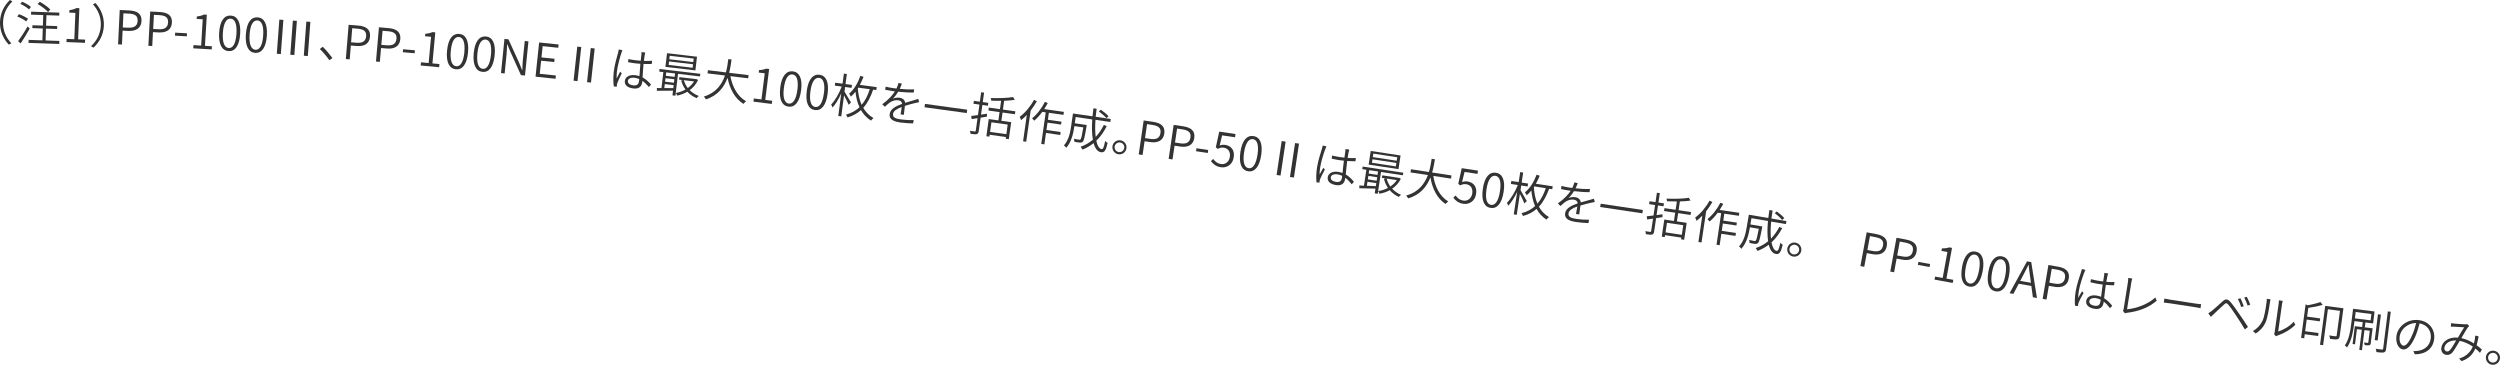 <?xml version="1.0" encoding="UTF-8"?><svg id="_レイヤー_1" xmlns="http://www.w3.org/2000/svg" viewBox="0 0 638.81 93.21"><defs><style>.cls-1{fill:#333;stroke-width:0px;}</style></defs><path class="cls-1" d="m0,5.64C.06,3.33,1.03,1.46,2.53,0l.64.36C1.72,1.78.84,3.55.78,5.66s.74,3.92,2.12,5.41l-.66.33C.82,9.86-.06,7.94,0,5.64Z"/><path class="cls-1" d="m6.7,5.48c-.49-.4-1.47-.94-2.29-1.27l.44-.59c.79.29,1.8.78,2.31,1.18l-.47.67Zm.9,1.81c-.68,1.24-1.58,2.71-2.33,3.8l-.64-.57c.67-.89,1.68-2.44,2.41-3.77l.56.55Zm-.19-4.88c-.46-.46-1.4-1.06-2.21-1.41l.45-.57c.79.33,1.76.89,2.25,1.34l-.49.64Zm7.77,8.05l-.03.77-7.86-.27.03-.77,3.51.12.1-3.03-2.67-.09.03-.74,2.67.09.09-2.69-3.12-.11.03-.76,7.21.25-.03.76-3.27-.11-.09,2.69,2.84.1-.03.74-2.84-.1-.1,3.03,3.53.12Zm-2.9-7.38c-.53-.62-1.68-1.5-2.66-2.05l.54-.58c.97.54,2.14,1.37,2.69,1.98l-.57.65Z"/><path class="cls-1" d="m17.02,9.94l1.97.08.27-6.73-1.55-.06.03-.64c.76-.1,1.33-.27,1.8-.53l.74.03-.32,7.96,1.79.07-.03.82-4.73-.19.03-.82Z"/><path class="cls-1" d="m26.54,6.59c-.11,2.3-1.12,4.16-2.65,5.59l-.63-.38c1.48-1.39,2.4-3.14,2.5-5.25s-.66-3.94-2.01-5.45l.66-.32c1.39,1.57,2.23,3.5,2.13,5.81Z"/><path class="cls-1" d="m30.59,2.55l2.43.12c1.98.1,3.23.82,3.14,2.7-.09,1.82-1.41,2.62-3.34,2.53l-1.49-.07-.17,3.55-.99-.05.42-8.77Zm2.12,4.52c1.6.08,2.4-.45,2.46-1.75.06-1.32-.73-1.78-2.34-1.85l-1.29-.06-.17,3.61,1.34.06Z"/><path class="cls-1" d="m38.38,2.94l2.43.13c1.98.11,3.22.83,3.12,2.71-.1,1.82-1.43,2.61-3.35,2.51l-1.49-.08-.19,3.55-.99-.05.47-8.77Zm2.1,4.53c1.6.09,2.4-.44,2.47-1.74.07-1.32-.72-1.78-2.33-1.87l-1.29-.07-.19,3.61,1.34.07Z"/><path class="cls-1" d="m44.75,8.34l3.03.17-.04.77-3.03-.17.04-.77Z"/><path class="cls-1" d="m49.44,11.53l1.96.12.4-6.72-1.54-.09.04-.63c.76-.09,1.34-.24,1.81-.49l.74.04-.48,7.95,1.78.11-.05.81-4.72-.28.05-.81Z"/><path class="cls-1" d="m56,8.31c.2-3.04,1.33-4.44,2.99-4.33,1.64.11,2.58,1.65,2.38,4.68-.2,3.07-1.33,4.51-2.97,4.4-1.65-.11-2.6-1.68-2.4-4.75Zm4.42.29c.17-2.56-.45-3.76-1.48-3.83-1.04-.07-1.82,1.04-1.99,3.6-.17,2.61.46,3.83,1.5,3.9,1.03.07,1.8-1.06,1.97-3.67Z"/><path class="cls-1" d="m62.83,8.75c.21-3.04,1.35-4.43,3-4.32,1.64.11,2.57,1.66,2.36,4.69-.21,3.07-1.34,4.5-2.99,4.39-1.65-.11-2.59-1.69-2.38-4.76Zm4.42.3c.18-2.56-.44-3.76-1.47-3.83-1.04-.07-1.83,1.03-2,3.59-.18,2.61.45,3.83,1.49,3.91,1.03.07,1.81-1.06,1.98-3.67Z"/><path class="cls-1" d="m71.38,5.01l1.03.08-.65,8.73-1.03-.08.65-8.73Zm3.45.25l1.03.08-.65,8.73-1.03-.08.65-8.73Zm3.45.25l1.03.08-.65,8.73-1.03-.08.65-8.73Z"/><path class="cls-1" d="m84.16,15.39c-.7-1.02-1.65-2.12-2.44-2.87l.74-.57c.81.76,1.78,1.93,2.48,2.88l-.78.55Z"/><path class="cls-1" d="m89.07,6.33l2.43.2c1.97.16,3.2.92,3.05,2.8s-1.5,2.58-3.42,2.42l-1.48-.12-.29,3.54-.99-.08.71-8.76Zm1.97,4.59c1.6.13,2.41-.37,2.52-1.67s-.67-1.8-2.27-1.93l-1.29-.11-.29,3.6,1.34.11Z"/><path class="cls-1" d="m96.83,6.97l2.43.21c1.97.17,3.2.94,3.03,2.82-.16,1.82-1.51,2.57-3.44,2.4l-1.48-.13-.31,3.54-.99-.09.76-8.76Zm1.95,4.6c1.6.14,2.42-.36,2.53-1.66.11-1.32-.66-1.81-2.27-1.94l-1.29-.11-.31,3.6,1.34.12Z"/><path class="cls-1" d="m103,12.58l3.02.27-.07.76-3.02-.27.07-.76Z"/><path class="cls-1" d="m107.57,15.92l1.96.18.62-6.7-1.54-.14.06-.63c.76-.06,1.34-.2,1.82-.43l.74.07-.73,7.93,1.78.16-.07.81-4.71-.43.07-.81Z"/><path class="cls-1" d="m114.24,12.9c.29-3.03,1.46-4.39,3.11-4.24,1.64.15,2.53,1.72,2.24,4.74-.29,3.06-1.46,4.47-3.1,4.31-1.65-.16-2.55-1.76-2.26-4.82Zm4.41.42c.24-2.56-.34-3.77-1.37-3.87-1.04-.1-1.85.98-2.09,3.54-.25,2.6.35,3.84,1.39,3.94,1.03.1,1.83-1.01,2.08-3.61Z"/><path class="cls-1" d="m121.05,13.55c.3-3.03,1.48-4.39,3.13-4.23,1.64.16,2.52,1.73,2.22,4.75-.3,3.06-1.48,4.46-3.11,4.3-1.65-.16-2.54-1.77-2.24-4.83Zm4.41.43c.25-2.56-.33-3.77-1.36-3.87-1.04-.1-1.86.98-2.11,3.53-.26,2.6.33,3.84,1.37,3.95,1.03.1,1.84-1,2.09-3.61Z"/><path class="cls-1" d="m128.91,9.95l1.01.1,2.73,5.99.76,1.89h.06c.03-.87.05-1.83.14-2.73l.48-4.73.94.1-.88,8.73-1.03-.1-2.71-5.99-.77-1.89h-.06c-.04.87-.06,1.76-.15,2.67l-.48,4.78-.93-.09.88-8.73Z"/><path class="cls-1" d="m137.76,10.85l4.98.52-.09.84-3.99-.42-.3,2.88,3.35.35-.09.84-3.35-.35-.35,3.35,4.12.43-.09.84-5.11-.54.92-8.73Z"/><path class="cls-1" d="m147.51,11.91l1.01.11-.95,8.71-1.01-.11.95-8.71Zm3.44.37l1.01.11-.95,8.71-1.01-.11.95-8.71Z"/><path class="cls-1" d="m159.04,12.83c-.08.17-.2.51-.27.72-.38,1.13-.98,3.38-1.13,4.72-.07.63-.09,1.14-.08,1.79.26-.55.64-1.27.9-1.73l.41.41c-.38.77-.94,1.92-1.13,2.48-.05.15-.1.36-.12.51,0,.12,0,.29,0,.41l-.77-.04c-.14-.87-.2-2.17-.02-3.77.2-1.74.85-3.95,1.12-4.92.07-.26.13-.54.16-.77l.93.19Zm6.79,9.42c-.54-.63-1.1-1.19-1.69-1.59l-.03.3c-.11.93-.64,1.83-2.22,1.65-1.57-.18-2.35-.91-2.23-1.94.11-.94,1.06-1.64,2.59-1.47.42.05.79.14,1.14.25.06-.95.14-2.15.24-3.15-.4-.02-.8-.06-1.2-.1-.67-.08-1.27-.19-1.94-.31l.08-.8c.66.14,1.29.24,1.98.32.39.04.78.08,1.17.11.07-.61.12-1.15.17-1.49.02-.21.03-.52.03-.72l.96.11c-.06.23-.11.46-.15.68-.06.33-.13.92-.2,1.46.75.02,1.46.02,2.1-.04l-.09.82c-.67.03-1.38.02-2.1,0-.12,1.18-.18,2.41-.25,3.44.91.49,1.59,1.18,2.16,1.82l-.53.64Zm-2.5-2.05c-.38-.16-.79-.28-1.22-.33-.93-.11-1.61.24-1.67.81-.07.61.49,1.03,1.37,1.13,1.05.12,1.39-.36,1.49-1.17.01-.12.03-.27.04-.44Z"/><path class="cls-1" d="m173.25,18.86l-.66,5.6-.76-.09.14-1.2c-1.5.02-3,.03-4.12.03v-.71s1.17.02,1.17.02l.48-4.09-1.05-.12.08-.67,10.42,1.23-.08.67-5.61-.66Zm-1.21,3.66l.09-.77-2.26-.27-.12,1.02,2.29.02Zm-2.1-1.65l2.26.27.11-.89-2.26-.27-.11.89Zm7.75-2.88l-7.66-.9.41-3.5,7.66.9-.41,3.5Zm-5.2.78l-2.26-.27-.1.87,2.26.27.1-.87Zm4.6-2.35l-6.13-.72-.1.89,6.12.72.11-.89Zm.17-1.45l-6.13-.72-.11.89,6.13.72.11-.89Zm1.11,5.47c-.5,1.1-1.26,1.95-2.14,2.6.63.63,1.41,1.13,2.33,1.48-.19.14-.42.4-.56.56-.93-.4-1.72-.95-2.37-1.64-.82.48-1.7.8-2.59.99-.06-.19-.23-.5-.36-.67.84-.14,1.7-.44,2.48-.88-.5-.69-.88-1.46-1.1-2.32l.51-.09-1.05-.12.08-.64,4.18.49h.15s.45.24.45.24Zm-3.63.06c.2.74.55,1.41,1.01,2,.63-.46,1.18-1.02,1.6-1.7l-2.61-.31Z"/><path class="cls-1" d="m186.63,19.45c.52,2.78,1.83,5.18,4.01,6.43-.21.16-.5.45-.67.67-2.19-1.38-3.48-3.77-4.06-6.67-.85,2.29-2.41,4.52-5.54,5.52-.1-.23-.33-.54-.52-.73,3.15-.94,4.63-3.15,5.4-5.38l-4.46-.54.1-.81,4.6.56c.35-1.26.48-2.47.61-3.4l.83.1c-.13.95-.29,2.14-.62,3.4l4.97.6-.1.81-4.54-.55Z"/><path class="cls-1" d="m192.62,25.16l1.95.25.84-6.68-1.54-.19.08-.63c.77-.04,1.35-.16,1.84-.37l.74.09-.99,7.9,1.77.22-.1.81-4.69-.59.1-.81Z"/><path class="cls-1" d="m199.37,22.37c.38-3.02,1.6-4.34,3.25-4.14,1.63.21,2.47,1.8,2.09,4.81-.39,3.05-1.6,4.42-3.23,4.21-1.64-.21-2.49-1.84-2.1-4.89Zm4.39.56c.32-2.55-.22-3.78-1.25-3.91-1.04-.13-1.88.92-2.21,3.47-.33,2.59.22,3.85,1.26,3.98,1.02.13,1.86-.95,2.19-3.54Z"/><path class="cls-1" d="m206.15,23.23c.39-3.02,1.62-4.34,3.26-4.13,1.63.21,2.46,1.81,2.07,4.82-.39,3.05-1.61,4.41-3.24,4.2-1.64-.21-2.48-1.85-2.09-4.89Zm4.39.57c.33-2.55-.21-3.78-1.24-3.91-1.04-.13-1.89.92-2.22,3.46-.34,2.59.22,3.85,1.25,3.99,1.02.13,1.87-.94,2.2-3.54Z"/><path class="cls-1" d="m216.85,26.78c-.2-.53-.75-1.63-1.18-2.42l-.71,5.38-.76-.1.76-5.78c-.65,1.43-1.47,2.82-2.23,3.6-.08-.23-.24-.56-.34-.75.95-.98,2.06-2.88,2.69-4.6l-1.77-.23.1-.75,1.88.25.34-2.57.76.1-.34,2.57,1.64.22-.1.75-1.64-.22-.16,1.19c.39.61,1.42,2.34,1.66,2.76l-.6.6Zm6.26-3.88c-.61,1.8-1.39,3.39-2.53,4.66.6,1.02,1.44,1.93,2.62,2.61-.19.13-.49.44-.64.65-1.14-.73-1.97-1.65-2.56-2.69-.92.83-2.04,1.47-3.43,1.87-.08-.2-.27-.53-.4-.71,1.43-.39,2.55-1.04,3.45-1.89-.6-1.27-.89-2.65-1.03-3.97-.35.49-.76.9-1.17,1.26-.08-.19-.31-.57-.46-.76,1.23-.99,2.23-2.67,2.9-4.56l.79.26c-.28.71-.6,1.41-.94,2.06l4.31.57-.1.75-.81-.11Zm-3.92-.32c.11,1.39.37,2.87.98,4.21.95-1.11,1.59-2.48,2.08-4l-2.95-.39-.11.18Z"/><path class="cls-1" d="m230.11,29.25c.1-.46.22-1.27.3-1.9-1.21.44-2.12.97-2.22,1.78-.13.97.83,1.22,2.05,1.39.9.12,2.18.2,3.23.16l-.15.86c-.92-.01-2.21-.1-3.22-.24-1.65-.22-2.96-.75-2.77-2.16.18-1.37,1.69-2.06,3.17-2.59-.02-.54-.43-.86-.99-.93-.8-.11-1.56.17-2.18.6-.38.28-.78.66-1.23,1.07l-.66-.65c1.77-1.3,2.69-2.45,3.23-3.28l-.56-.08c-.5-.07-1.27-.2-1.92-.33l.11-.81c.62.17,1.43.31,1.96.38.26.04.52.07.81.1.24-.5.43-1.02.51-1.43l.86.19c-.12.34-.29.82-.54,1.33,1.23.12,2.53.18,3.69.13l-.11.8c-1.2.03-2.68-.07-3.97-.2-.35.61-.83,1.24-1.38,1.78.48-.24,1.21-.32,1.74-.25.76.1,1.35.58,1.41,1.3.91-.29,1.7-.47,2.38-.7.35-.1.64-.19.96-.31l.24.84c-.28.05-.7.15-1.02.23-.73.18-1.64.41-2.62.72-.08.68-.21,1.7-.27,2.29l-.83-.11Z"/><path class="cls-1" d="m247.15,28.03l-.12.86-10.79-1.48.12-.86,10.79,1.48Z"/><path class="cls-1" d="m252.18,29.8c-.53.09-1.08.18-1.61.27l-.48,3.42c-.07.49-.22.68-.52.78-.32.09-.78.04-1.58-.08,0-.22-.07-.54-.15-.77.58.09,1.08.16,1.22.18.17.01.25-.03.27-.2l.45-3.2c-.53.08-1.04.16-1.5.23l-.12-.8c.48-.04,1.07-.13,1.73-.22l.38-2.69-1.52-.21.1-.74,1.52.21.34-2.41.75.1-.34,2.41,1.41.2-.1.74-1.41-.2-.35,2.47c.5-.08,1.01-.15,1.51-.24v.74Zm4-1.05l-.3,2.12,2.51.35-.61,4.34-.8-.11.06-.44-4.16-.58-.07.49-.77-.11.61-4.39,2.46.34.3-2.12-2.85-.4.1-.75,2.85.4.3-2.13c-.85,0-1.71,0-2.52-.04,0-.18-.08-.48-.14-.67,1.98.06,4.36,0,5.7-.26l.46.71c-.76.14-1.73.21-2.73.25l-.31,2.25,3.17.44-.1.75-3.17-.44Zm1.31,3.08l-4.16-.58-.34,2.45,4.16.58.34-2.45Z"/><path class="cls-1" d="m264.95,25.86c-.47.82-1.01,1.63-1.59,2.38l-1.14,7.98-.8-.11.96-6.75c-.47.51-.99.96-1.48,1.34-.06-.19-.22-.64-.35-.84,1.35-.98,2.72-2.61,3.66-4.34l.73.35Zm3.06,2.96l-.25,1.78,3.47.49-.1.74-3.47-.49-.27,1.88,3.63.52-.11.75-3.63-.52-.42,2.92-.8-.11,1.15-8.07-.88-.13c-.65.89-1.37,1.67-2.07,2.26-.11-.15-.37-.47-.54-.62,1.24-.95,2.45-2.54,3.28-4.19l.73.3c-.28.53-.6,1.04-.91,1.54l5.03.72-.11.76-3.73-.53Z"/><path class="cls-1" d="m282.79,32.25c-.73,1.47-1.62,2.71-2.66,3.71.27,1.28.74,2.06,1.38,2.15.34.05.59-.54.89-2.11.15.2.42.43.62.51-.43,1.96-.81,2.51-1.68,2.39-.91-.13-1.53-1-1.9-2.33-.85.69-1.79,1.24-2.84,1.66-.09-.18-.32-.54-.48-.72,1.16-.41,2.21-1.02,3.14-1.82-.26-1.43-.3-3.21-.16-5.17l-4.24-.62-.23,1.6,3.05.44-.05.36c-.45,2.67-.66,3.65-.96,3.91-.2.2-.4.25-.72.23-.31-.02-.86-.1-1.43-.22.02-.24-.02-.55-.12-.77.56.13,1.08.21,1.3.24.17.02.29.03.39-.07.19-.17.37-.93.72-3.07l-2.28-.33-.03.21c-.24,1.64-.75,3.94-2.06,5.34-.11-.17-.4-.51-.58-.63,1.21-1.3,1.61-3.32,1.83-4.84l.48-3.3,4.99.72c.06-.67.14-1.36.24-2.05l.82.12c-.1.7-.19,1.39-.25,2.05l3.85.56-.11.77-3.79-.55c-.12,1.67-.1,3.17.06,4.37.8-.87,1.5-1.89,2.08-3.07l.74.31Zm-.09-2.07c-.39-.48-1.24-1.22-1.93-1.72l.53-.42c.71.48,1.55,1.19,1.96,1.68l-.56.46Z"/><path class="cls-1" d="m287.84,37.89c-.15,1-1.06,1.68-2.06,1.53-.97-.14-1.66-1.06-1.52-2.05.14-.99,1.07-1.66,2.04-1.52,1,.15,1.68,1.06,1.53,2.04Zm-.56-.08c.1-.66-.37-1.3-1.06-1.4-.67-.1-1.3.38-1.4,1.04-.1.69.38,1.32,1.04,1.41.69.1,1.31-.37,1.42-1.05Z"/><path class="cls-1" d="m292.24,30.78l2.41.35c1.96.29,3.13,1.13,2.86,2.99-.26,1.8-1.66,2.47-3.57,2.19l-1.47-.22-.51,3.51-.99-.14,1.27-8.69Zm1.67,4.71c1.59.23,2.43-.21,2.62-1.51.19-1.31-.55-1.84-2.15-2.07l-1.28-.19-.52,3.57,1.33.19Z"/><path class="cls-1" d="m299.9,31.91l2.41.36c1.96.29,3.13,1.13,2.86,2.99-.27,1.8-1.66,2.47-3.57,2.19l-1.47-.22-.52,3.51-.99-.15,1.28-8.69Zm1.67,4.71c1.59.24,2.43-.21,2.62-1.5.19-1.31-.55-1.84-2.14-2.08l-1.28-.19-.53,3.57,1.33.2Z"/><path class="cls-1" d="m305.73,37.88l3,.45-.11.76-3-.45.11-.76Z"/><path class="cls-1" d="m309.42,41.18l.58-.57c.42.58.99,1.16,2.03,1.31,1.04.16,2.04-.55,2.23-1.85.19-1.28-.43-2.16-1.56-2.33-.59-.09-1,.04-1.55.3l-.48-.41.88-4,4.15.62-.12.83-3.3-.49-.63,2.6c.44-.17.86-.25,1.41-.17,1.44.21,2.47,1.24,2.19,3.17-.28,1.89-1.81,2.76-3.24,2.55-1.35-.2-2.08-.89-2.57-1.56Z"/><path class="cls-1" d="m316.95,38.84c.45-3.02,1.7-4.31,3.34-4.07,1.63.24,2.43,1.85,1.98,4.86-.45,3.04-1.7,4.38-3.32,4.14-1.64-.24-2.45-1.89-2-4.93Zm4.38.65c.38-2.54-.14-3.78-1.16-3.94-1.03-.15-1.9.88-2.28,3.42-.39,2.59.14,3.86,1.17,4.01,1.02.15,1.88-.91,2.27-3.5Z"/><path class="cls-1" d="m327.5,36.04l1.01.15-1.3,8.67-1.01-.15,1.3-8.67Zm3.42.51l1.01.15-1.3,8.67-1.01-.15,1.3-8.67Z"/><path class="cls-1" d="m338.93,37.41c-.09.17-.22.5-.3.71-.42,1.11-1.1,3.34-1.3,4.68-.09.63-.13,1.13-.15,1.79.28-.54.68-1.24.96-1.7l.4.42c-.4.75-1.01,1.89-1.22,2.44-.06.15-.11.36-.14.5,0,.12,0,.29-.01.41l-.77-.07c-.11-.88-.12-2.18.12-3.77.26-1.73.99-3.92,1.29-4.88.07-.26.15-.54.19-.76l.93.22Zm6.45,9.66c-.52-.65-1.05-1.23-1.63-1.65l-.04.3c-.14.93-.71,1.81-2.28,1.58-1.57-.24-2.32-.99-2.16-2.02.14-.94,1.12-1.6,2.65-1.37.42.06.79.17,1.13.29.09-.95.21-2.14.35-3.14-.4-.04-.8-.08-1.19-.14-.67-.1-1.26-.24-1.93-.38l.11-.8c.66.16,1.28.29,1.97.39.39.06.77.1,1.17.15.09-.61.16-1.14.22-1.48.03-.21.05-.51.06-.72l.96.14c-.07.23-.13.45-.17.68-.07.33-.16.91-.25,1.45.74.05,1.46.07,2.11.04l-.12.82c-.67,0-1.38-.03-2.1-.07-.16,1.18-.26,2.4-.37,3.43.89.52,1.55,1.24,2.09,1.89l-.55.62Zm-2.42-2.14c-.37-.18-.78-.31-1.21-.38-.93-.14-1.62.18-1.7.75-.09.61.45,1.05,1.33,1.18,1.04.16,1.41-.31,1.53-1.12.02-.12.04-.27.05-.44Z"/><path class="cls-1" d="m352.89,43.94l-.85,5.58-.76-.12.18-1.2c-1.5-.03-3-.07-4.13-.1l.02-.71,1.17.06.62-4.07-1.04-.16.1-.66,10.38,1.57-.1.66-5.59-.85Zm-1.33,3.62l.12-.77-2.26-.34-.16,1.02,2.29.09Zm-2.05-1.72l2.26.34.14-.89-2.26-.34-.13.89Zm7.84-2.62l-7.63-1.16.53-3.49,7.63,1.16-.53,3.49Zm-5.23.6l-2.26-.34-.13.87,2.26.34.13-.87Zm4.68-2.19l-6.1-.93-.13.89,6.1.93.13-.89Zm.22-1.45l-6.1-.93-.13.89,6.1.93.14-.89Zm.93,5.51c-.54,1.08-1.32,1.91-2.23,2.53.61.65,1.38,1.18,2.28,1.56-.19.13-.44.38-.58.54-.92-.43-1.69-1.01-2.31-1.72-.83.46-1.73.75-2.63.9-.06-.19-.21-.51-.33-.68.84-.11,1.71-.38,2.51-.8-.48-.7-.83-1.49-1.03-2.35l.51-.07-1.04-.16.1-.64,4.17.63h.15s.45.26.45.26Zm-3.63-.07c.18.74.5,1.42.94,2.04.65-.44,1.22-.98,1.66-1.64l-2.6-.39Z"/><path class="cls-1" d="m366.24,44.94c.44,2.8,1.67,5.23,3.82,6.54-.22.15-.52.43-.69.65-2.15-1.44-3.37-3.88-3.86-6.79-.91,2.27-2.54,4.45-5.71,5.35-.1-.23-.32-.55-.49-.74,3.18-.84,4.72-3.01,5.55-5.22l-4.44-.67.12-.81,4.58.7c.38-1.25.55-2.45.71-3.38l.83.13c-.16.95-.35,2.13-.72,3.38l4.95.75-.12.81-4.52-.69Z"/><path class="cls-1" d="m371.36,50.52l.58-.57c.42.59.99,1.16,2.02,1.31,1.04.16,2.04-.54,2.24-1.85.19-1.28-.42-2.17-1.55-2.34-.59-.09-1,.04-1.55.3l-.48-.41.89-3.99,4.15.63-.13.83-3.3-.5-.64,2.6c.44-.16.86-.25,1.41-.16,1.44.22,2.47,1.25,2.18,3.17-.29,1.89-1.82,2.76-3.25,2.54-1.35-.21-2.07-.9-2.57-1.57Z"/><path class="cls-1" d="m378.9,48.2c.46-3.02,1.71-4.31,3.35-4.06,1.63.25,2.43,1.86,1.97,4.86-.46,3.04-1.71,4.38-3.33,4.13-1.64-.25-2.44-1.9-1.98-4.94Zm4.38.66c.39-2.54-.13-3.78-1.15-3.94-1.03-.16-1.91.88-2.29,3.42-.39,2.59.13,3.86,1.16,4.01,1.02.15,1.89-.9,2.28-3.49Z"/><path class="cls-1" d="m389.51,51.97c-.19-.54-.72-1.64-1.14-2.44l-.81,5.37-.76-.12.88-5.77c-.68,1.42-1.53,2.79-2.3,3.56-.07-.23-.23-.57-.32-.75.97-.96,2.12-2.84,2.78-4.55l-1.77-.27.11-.75,1.88.28.39-2.56.76.12-.39,2.56,1.64.25-.11.75-1.64-.25-.18,1.19c.38.62,1.38,2.37,1.6,2.79l-.61.59Zm6.34-3.76c-.65,1.78-1.46,3.36-2.62,4.61.58,1.04,1.4,1.96,2.57,2.66-.19.13-.5.43-.66.64-1.12-.75-1.94-1.69-2.51-2.74-.94.82-2.06,1.44-3.47,1.81-.08-.21-.26-.54-.39-.71,1.44-.36,2.57-1,3.48-1.83-.57-1.28-.83-2.66-.95-3.99-.36.48-.78.89-1.2,1.24-.08-.19-.3-.58-.44-.77,1.25-.96,2.28-2.63,2.99-4.5l.78.28c-.29.71-.62,1.4-.98,2.04l4.3.65-.11.75-.81-.12Zm-3.91-.4c.08,1.4.32,2.88.9,4.23.97-1.09,1.63-2.45,2.15-3.96l-2.94-.45-.11.18Z"/><path class="cls-1" d="m402.71,54.66c.1-.46.24-1.26.33-1.89-1.22.42-2.13.94-2.25,1.75-.15.97.81,1.24,2.03,1.42.9.14,2.18.23,3.23.21l-.17.86c-.92-.03-2.21-.14-3.22-.29-1.65-.25-2.95-.8-2.74-2.21.21-1.37,1.73-2.03,3.21-2.54-.02-.54-.42-.86-.97-.95-.8-.12-1.56.14-2.19.57-.38.27-.79.65-1.25,1.05l-.65-.66c1.79-1.27,2.73-2.41,3.28-3.23l-.56-.08c-.5-.07-1.27-.21-1.91-.36l.12-.81c.62.18,1.43.34,1.95.42.26.04.52.08.81.11.24-.5.44-1.01.53-1.43l.86.2c-.12.33-.3.82-.56,1.32,1.23.14,2.53.22,3.69.19l-.12.8c-1.2.01-2.68-.11-3.97-.26-.36.6-.85,1.23-1.41,1.76.48-.23,1.21-.3,1.75-.22.76.11,1.34.6,1.39,1.33.92-.28,1.71-.45,2.39-.66.35-.09.65-.18.97-.29l.22.85c-.29.04-.7.14-1.03.21-.73.17-1.65.38-2.63.69-.09.68-.23,1.7-.31,2.28l-.83-.12Z"/><path class="cls-1" d="m419.79,53.66l-.13.85-10.78-1.61.13-.85,10.78,1.61Z"/><path class="cls-1" d="m424.8,55.48c-.54.09-1.08.17-1.62.26l-.51,3.42c-.07.49-.22.68-.53.77-.32.09-.78.03-1.58-.09,0-.22-.06-.54-.14-.77.58.1,1.08.17,1.22.19.17.01.25-.02.27-.2l.48-3.19c-.53.08-1.04.15-1.5.21l-.11-.81c.48-.04,1.07-.12,1.73-.2l.4-2.68-1.52-.23.11-.74,1.52.23.36-2.41.75.11-.36,2.41,1.41.21-.11.74-1.41-.21-.37,2.47c.5-.07,1.02-.14,1.51-.22v.74Zm4.01-1.02l-.32,2.11,2.5.37-.65,4.33-.8-.12.07-.44-4.15-.62-.07.49-.77-.11.65-4.38,2.46.37.32-2.11-2.85-.42.11-.75,2.85.42.32-2.12c-.85,0-1.71-.02-2.52-.06,0-.18-.07-.48-.13-.67,1.98.08,4.36.04,5.7-.21l.45.71c-.76.13-1.73.19-2.73.22l-.33,2.24,3.17.47-.11.75-3.17-.47Zm1.29,3.09l-4.15-.62-.36,2.45,4.16.62.36-2.45Z"/><path class="cls-1" d="m437.56,51.62c-.47.82-1.02,1.62-1.6,2.37l-1.18,7.97-.8-.12,1-6.74c-.48.51-.99.96-1.48,1.33-.06-.19-.22-.64-.35-.84,1.36-.98,2.74-2.59,3.68-4.32l.72.35Zm3.04,2.97l-.26,1.78,3.47.51-.11.74-3.47-.51-.28,1.88,3.62.54-.11.75-3.62-.54-.43,2.92-.8-.12,1.19-8.06-.88-.13c-.65.89-1.37,1.66-2.08,2.25-.11-.15-.37-.47-.54-.63,1.24-.94,2.46-2.52,3.3-4.17l.73.3c-.28.53-.6,1.04-.92,1.54l5.02.74-.11.76-3.73-.55Z"/><path class="cls-1" d="m455.41,58.28c-.77,1.45-1.68,2.67-2.75,3.65.25,1.28.7,2.08,1.33,2.18.34.06.6-.53.94-2.09.15.21.41.43.6.53-.48,1.95-.87,2.49-1.73,2.35-.91-.15-1.5-1.03-1.85-2.37-.87.67-1.82,1.2-2.87,1.59-.09-.19-.31-.55-.46-.73,1.17-.39,2.23-.97,3.18-1.75-.23-1.44-.22-3.21-.04-5.18l-4.22-.71-.27,1.6,3.04.51-.06.35c-.51,2.66-.75,3.63-1.05,3.89-.2.2-.4.24-.73.22-.31-.03-.86-.12-1.43-.25.03-.24,0-.55-.1-.77.56.14,1.08.23,1.29.27.17.03.29.04.39-.06.2-.16.39-.92.8-3.05l-2.27-.38-.04.21c-.28,1.63-.84,3.92-2.18,5.29-.1-.18-.39-.52-.56-.64,1.24-1.27,1.69-3.28,1.94-4.79l.56-3.29,4.97.84c.08-.67.17-1.36.28-2.04l.82.14c-.12.7-.22,1.39-.3,2.04l3.83.65-.13.77-3.77-.64c-.16,1.66-.17,3.17-.05,4.37.82-.85,1.54-1.86,2.15-3.02l.73.33Zm-.04-2.07c-.38-.49-1.21-1.25-1.89-1.77l.54-.41c.69.49,1.52,1.23,1.92,1.72l-.57.45Z"/><path class="cls-1" d="m460.27,64.09c-.18.99-1.11,1.64-2.11,1.46-.97-.18-1.63-1.11-1.45-2.1.18-.98,1.12-1.63,2.09-1.45.99.18,1.64,1.11,1.46,2.09Zm-.56-.1c.12-.66-.32-1.31-1.01-1.44-.66-.12-1.32.33-1.44,1-.12.69.33,1.33.99,1.45.69.12,1.33-.32,1.45-1.01Z"/><path class="cls-1" d="m476.98,59.36l2.39.44c1.95.36,3.09,1.24,2.75,3.09-.33,1.79-1.75,2.41-3.65,2.06l-1.46-.27-.65,3.49-.98-.18,1.6-8.63Zm1.5,4.77c1.58.29,2.44-.12,2.68-1.41.24-1.3-.49-1.86-2.07-2.15l-1.27-.24-.66,3.55,1.32.24Z"/><path class="cls-1" d="m484.6,60.76l2.39.44c1.95.36,3.09,1.24,2.75,3.09-.33,1.79-1.75,2.41-3.65,2.06l-1.46-.27-.64,3.49-.98-.18,1.59-8.63Zm1.5,4.76c1.58.29,2.44-.13,2.67-1.41.24-1.3-.49-1.86-2.07-2.15l-1.27-.23-.65,3.55,1.32.24Z"/><path class="cls-1" d="m490.2,66.92l2.99.55-.14.76-2.99-.55.14-.76Z"/><path class="cls-1" d="m494.46,70.67l1.94.35,1.21-6.63-1.52-.28.11-.63c.77,0,1.36-.08,1.86-.27l.73.13-1.43,7.84,1.76.32-.15.8-4.65-.85.15-.8Z"/><path class="cls-1" d="m501.34,68.25c.54-3,1.83-4.26,3.46-3.96,1.62.29,2.37,1.93,1.84,4.91-.54,3.02-1.83,4.33-3.44,4.04-1.63-.29-2.39-1.97-1.85-4.99Zm4.36.78c.45-2.53-.03-3.78-1.04-3.97-1.03-.18-1.93.82-2.38,3.35-.46,2.57.03,3.86,1.05,4.04,1.02.18,1.91-.85,2.37-3.43Z"/><path class="cls-1" d="m508.07,69.46c.53-3,1.81-4.26,3.44-3.97,1.62.29,2.38,1.92,1.85,4.91-.54,3.02-1.81,4.33-3.43,4.05-1.63-.29-2.39-1.96-1.86-4.98Zm4.36.77c.45-2.53-.04-3.78-1.05-3.96-1.03-.18-1.93.83-2.37,3.36-.46,2.57.04,3.86,1.06,4.04,1.02.18,1.91-.86,2.36-3.43Z"/><path class="cls-1" d="m519.06,73.07l-3.23-.56-1.36,2.58-.98-.17,4.46-8.14,1.08.19,1.46,9.17-1.04-.18-.39-2.88Zm-.11-.81l-.2-1.49c-.16-1.04-.27-2.02-.39-3.09h-.05c-.46.97-.91,1.84-1.4,2.77l-.69,1.33,2.73.48Z"/><path class="cls-1" d="m523.43,67.72l2.4.41c1.95.33,3.11,1.2,2.79,3.05-.31,1.8-1.72,2.43-3.62,2.11l-1.47-.25-.6,3.5-.98-.17,1.47-8.66Zm1.56,4.74c1.58.27,2.44-.16,2.66-1.45.22-1.3-.51-1.85-2.1-2.12l-1.28-.22-.61,3.56,1.32.23Z"/><path class="cls-1" d="m532.87,68.99c-.09.17-.23.5-.31.7-.44,1.11-1.15,3.33-1.37,4.66-.1.63-.15,1.13-.17,1.78.28-.54.7-1.23.99-1.69l.39.43c-.42.75-1.04,1.87-1.25,2.42-.06.15-.12.36-.14.5,0,.12-.01.29-.02.41l-.77-.08c-.1-.88-.09-2.18.18-3.77.29-1.73,1.05-3.9,1.37-4.86.08-.25.16-.53.2-.76l.92.24Zm6.3,9.76c-.51-.66-1.03-1.24-1.61-1.68l-.05.3c-.15.92-.74,1.8-2.3,1.54-1.56-.26-2.3-1.03-2.13-2.06.16-.94,1.14-1.59,2.67-1.33.41.07.79.18,1.13.31.11-.94.25-2.14.4-3.13-.4-.04-.8-.1-1.19-.16-.66-.11-1.26-.26-1.93-.41l.12-.8c.65.17,1.27.31,1.96.42.39.07.77.12,1.16.17.1-.6.18-1.14.25-1.48.04-.21.06-.51.07-.72l.96.16c-.08.23-.14.45-.19.68-.08.33-.18.91-.28,1.45.74.06,1.46.1,2.11.07l-.14.82c-.67,0-1.38-.05-2.1-.11-.18,1.17-.3,2.4-.42,3.42.88.54,1.53,1.26,2.06,1.93l-.56.61Zm-2.39-2.17c-.37-.18-.77-.32-1.2-.39-.92-.15-1.62.16-1.71.73-.1.6.43,1.06,1.31,1.2,1.04.17,1.41-.29,1.54-1.09.02-.12.04-.27.06-.44Z"/><path class="cls-1" d="m542.45,79.44c.11-.16.16-.31.2-.54l1.09-6.84c.05-.3.08-.83.07-1.05l1.04.17c-.08.26-.2.7-.25,1.02l-1.09,6.83c2.43-.21,5.44-1.34,7.22-3.02l.36.81c-1.83,1.66-4.5,2.75-7.62,3.11-.12.02-.31.05-.49.12l-.52-.61Z"/><path class="cls-1" d="m553.06,76.29c.34.09.92.2,1.59.3l6.52,1c.6.09,1.01.12,1.27.13l-.16,1.03c-.24-.05-.7-.16-1.24-.24l-6.53-1c-.65-.1-1.25-.17-1.61-.2l.16-1.03Z"/><path class="cls-1" d="m565.2,79.41c.65-.49,1.91-1.68,2.77-2.44.72-.63,1.2-.65,1.93.16.63.69,1.46,1.89,2.1,2.83.67.97,1.69,2.43,2.41,3.58l-.8.64c-.67-1.19-1.59-2.55-2.23-3.54-.7-1.05-1.52-2.26-1.98-2.78-.45-.49-.61-.5-1.1-.05-.7.61-1.91,1.79-2.56,2.38-.28.25-.59.57-.81.78l-.66-.9c.34-.22.58-.39.92-.65Zm8.14-1.15l-.67.19c-.2-.65-.52-1.48-.83-2.06l.66-.17c.22.46.65,1.43.84,2.04Zm1.65-.4l-.67.22c-.21-.65-.55-1.46-.86-2.04l.65-.2c.25.46.69,1.43.89,2.02Z"/><path class="cls-1" d="m575.66,84.58c1.09-.58,1.96-1.52,2.48-2.65.51-1.06.85-3.44,1.03-4.75.04-.32.06-.59.04-.83l.97.14c-.03.15-.13.48-.17.81-.18,1.3-.57,3.85-1.07,4.99-.52,1.21-1.46,2.26-2.56,2.94l-.72-.65Zm5.43.8c.06-.17.13-.39.16-.62l1-7.16c.06-.44.06-.76.06-.86l.97.14c-.03.11-.11.42-.17.85l-.98,6.98c1.19-.35,2.86-1.25,3.98-2.5l.4.78c-1.23,1.27-3.04,2.24-4.52,2.74-.18.06-.3.13-.43.19l-.49-.54Z"/><path class="cls-1" d="m593.52,77.89c-1.05.33-2.43.61-3.7.78l-.3,2.24,3.34.45-.1.75-3.34-.45-.4,2.98,3.42.46-.1.76-3.42-.46-.14,1.04-.79-.1,1.15-8.59.47.26c1.2-.2,2.49-.53,3.31-.83l.59.73Zm4.33,7.94c-.06.49-.2.75-.57.86-.38.1-1.01.02-1.9-.1-.02-.24-.11-.63-.21-.89.76.14,1.42.21,1.63.23.2.01.26-.04.28-.22l.84-6.28-3.09-.41-1.22,9.18-.79-.1,1.33-9.95,4.65.62-.94,7.07Z"/><path class="cls-1" d="m605.82,87.57c-.04.34-.12.54-.37.63-.26.09-.65.05-1.23-.02-.01-.21-.07-.48-.16-.68.47.07.81.11.94.12.12.01.15-.02.16-.14l.37-2.96-1.35-.17-.65,5.14-.68-.09.65-5.14-1.25-.16-.49,3.88-.62-.08.57-4.56,1.87.23.16-1.25-2.12-.27-.12.96c-.22,1.75-.66,4.23-1.8,5.79-.09-.17-.37-.43-.54-.54,1.06-1.48,1.41-3.69,1.61-5.35l.5-4.01,5.49.69-.38,3.05-1.96-.25-.16,1.25,2,.25-.46,3.65Zm-4.09-6.22l4.02.51.2-1.62-4.02-.51-.2,1.62Zm5.82,5.65l-.75-.09.83-6.61.75.09-.83,6.61Zm3.35-7.33l-1.19,9.51c-.07.55-.24.78-.6.87-.35.09-1.01.03-1.88-.08,0-.22-.08-.6-.17-.86.72.12,1.39.2,1.61.21.19.01.26-.03.28-.23l1.2-9.52.76.1Z"/><path class="cls-1" d="m616.64,89.7c.36.02.72,0,1.01-.03,1.55-.14,3.22-1.09,3.47-3.19.22-1.81-.79-3.45-2.85-3.86-.28,1.1-.65,2.28-1.1,3.35-1.02,2.34-2.09,3.45-3.15,3.32-1-.12-1.91-1.42-1.68-3.37.3-2.53,2.83-4.47,5.68-4.13,2.74.33,4.25,2.46,3.97,4.82-.29,2.47-2.13,3.92-4.95,3.93l-.39-.86Zm-.3-4.01c.43-.95.79-2.07,1.05-3.15-2.34,0-4.02,1.79-4.22,3.44-.18,1.54.46,2.29.99,2.35s1.31-.64,2.18-2.64Z"/><path class="cls-1" d="m633.69,90.15c-.33-.36-.73-.73-1.18-1.1-.64,1.52-1.67,2.57-3.51,3.23l-.65-.66c1.97-.58,2.96-1.78,3.51-3.06-.97-.66-2.1-1.22-3.35-1.46-.58.97-1.33,2.33-1.86,2.95-.48.54-.95.69-1.52.63-.85-.09-1.42-.79-1.32-1.74.19-1.72,1.94-2.88,4.26-2.67.54-.92,1.11-1.92,1.59-2.64-.48-.03-1.99-.11-2.54-.15-.27,0-.59-.02-.87-.01l.06-.9c.3.06.62.09.87.12.61.07,2.22.16,2.72.18.2.01.39-.02.55-.05l.49.49c-.12.11-.23.2-.34.35-.38.49-1.04,1.67-1.67,2.74,1.2.25,2.29.77,3.22,1.35.08-.33.16-.65.21-.95.05-.3.1-.67.13-1.05l.85.19c-.14.84-.3,1.6-.51,2.28.54.39.99.76,1.35,1.09l-.48.85Zm-6.07-3.16c-1.79-.07-2.91.87-3.03,1.92-.06.52.25.86.64.9.27.03.48-.04.77-.34.5-.51,1.08-1.59,1.62-2.49Z"/><path class="cls-1" d="m638.8,91.59c-.1,1-.99,1.72-1.99,1.61-.98-.1-1.71-.99-1.6-1.99.1-.99,1-1.7,1.98-1.6,1,.1,1.72.99,1.61,1.98Zm-.56-.06c.07-.67-.42-1.29-1.11-1.36-.67-.07-1.29.43-1.36,1.1-.07.69.43,1.3,1.1,1.37.69.07,1.3-.42,1.37-1.11Z"/></svg>
